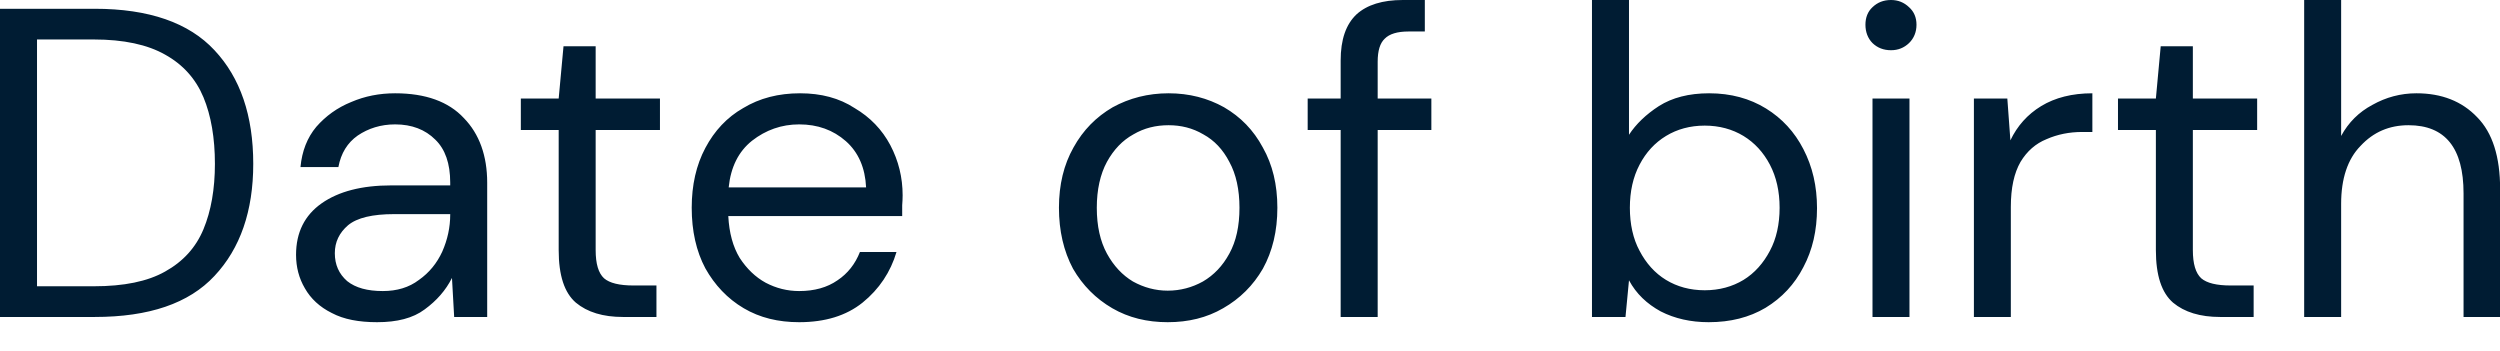 <?xml version="1.0" encoding="utf-8"?>
<svg xmlns="http://www.w3.org/2000/svg" fill="none" height="100%" overflow="visible" preserveAspectRatio="none" style="display: block;" viewBox="0 0 57 8" width="100%">
<path d="M0 7.227V0.2H2.159C3.397 0.2 4.307 0.518 4.89 1.145C5.479 1.773 5.774 2.636 5.774 3.736C5.774 4.809 5.479 5.664 4.89 6.291C4.307 6.918 3.397 7.227 2.159 7.227H0ZM0.844 6.527H2.139C2.822 6.527 3.364 6.418 3.765 6.191C4.174 5.964 4.465 5.645 4.639 5.227C4.813 4.809 4.9 4.309 4.9 3.736C4.9 3.146 4.813 2.637 4.639 2.218C4.465 1.8 4.174 1.473 3.765 1.246C3.364 1.018 2.822 0.9 2.139 0.9H0.844V6.527ZM8.597 7.346C8.183 7.346 7.838 7.282 7.564 7.136C7.289 7 7.085 6.809 6.951 6.573C6.817 6.345 6.75 6.091 6.75 5.809C6.75 5.3 6.945 4.909 7.333 4.636C7.721 4.364 8.25 4.227 8.919 4.227H10.265V4.164C10.265 3.727 10.15 3.4 9.923 3.182C9.695 2.955 9.391 2.836 9.009 2.836C8.682 2.836 8.397 2.927 8.155 3.091C7.922 3.255 7.775 3.491 7.715 3.809H6.851C6.885 3.446 7.005 3.137 7.212 2.891C7.426 2.646 7.69 2.455 8.005 2.327C8.32 2.191 8.655 2.127 9.009 2.127C9.705 2.127 10.228 2.318 10.575 2.691C10.931 3.055 11.108 3.555 11.108 4.164V7.227H10.355L10.305 6.337C10.164 6.618 9.956 6.855 9.682 7.055C9.415 7.255 9.053 7.346 8.597 7.346ZM8.728 6.636C9.049 6.636 9.325 6.555 9.552 6.382C9.786 6.218 9.963 6 10.084 5.736C10.204 5.464 10.265 5.182 10.265 4.891V4.882H8.989C8.494 4.882 8.142 4.964 7.935 5.136C7.735 5.309 7.634 5.518 7.634 5.773C7.634 6.036 7.728 6.245 7.915 6.409C8.109 6.564 8.38 6.636 8.728 6.636ZM14.204 7.227C13.748 7.227 13.391 7.118 13.129 6.9C12.868 6.673 12.738 6.282 12.738 5.7V2.964H11.875V2.246H12.738L12.848 1.055H13.581V2.246H15.047V2.964H13.581V5.7C13.581 6.018 13.645 6.227 13.772 6.345C13.899 6.455 14.124 6.509 14.444 6.509H14.967V7.227H14.204ZM18.221 7.346C17.745 7.346 17.324 7.245 16.956 7.027C16.587 6.809 16.296 6.5 16.082 6.118C15.874 5.727 15.771 5.264 15.771 4.737C15.771 4.218 15.874 3.764 16.082 3.373C16.289 2.982 16.577 2.673 16.945 2.464C17.32 2.237 17.752 2.127 18.241 2.127C18.723 2.127 19.137 2.237 19.485 2.464C19.84 2.673 20.111 2.955 20.299 3.309C20.486 3.664 20.58 4.046 20.58 4.455C20.58 4.527 20.576 4.6 20.57 4.682C20.57 4.755 20.57 4.837 20.57 4.927H16.605C16.625 5.309 16.711 5.627 16.866 5.882C17.026 6.127 17.223 6.318 17.457 6.446C17.698 6.573 17.953 6.636 18.221 6.636C18.568 6.636 18.86 6.555 19.095 6.391C19.328 6.236 19.499 6.018 19.606 5.746H20.44C20.305 6.2 20.048 6.591 19.666 6.9C19.292 7.2 18.809 7.346 18.221 7.346ZM18.221 2.836C17.819 2.836 17.46 2.964 17.146 3.209C16.838 3.455 16.661 3.809 16.614 4.273H19.747C19.726 3.827 19.573 3.473 19.285 3.218C18.996 2.964 18.643 2.836 18.221 2.836ZM26.624 7.346C26.155 7.346 25.734 7.245 25.359 7.027C24.985 6.809 24.686 6.509 24.465 6.127C24.252 5.727 24.144 5.264 24.144 4.737C24.144 4.209 24.255 3.755 24.475 3.364C24.696 2.964 24.995 2.664 25.369 2.446C25.75 2.237 26.175 2.127 26.644 2.127C27.113 2.127 27.535 2.237 27.909 2.446C28.284 2.664 28.579 2.964 28.793 3.364C29.014 3.755 29.124 4.209 29.124 4.737C29.124 5.264 29.014 5.727 28.793 6.127C28.572 6.509 28.27 6.809 27.889 7.027C27.515 7.245 27.093 7.346 26.624 7.346ZM26.624 6.627C26.912 6.627 27.18 6.555 27.427 6.418C27.675 6.273 27.876 6.064 28.029 5.782C28.184 5.5 28.26 5.155 28.26 4.737C28.26 4.327 28.184 3.973 28.029 3.691C27.883 3.409 27.686 3.2 27.437 3.064C27.19 2.918 26.924 2.855 26.644 2.855C26.356 2.855 26.089 2.918 25.841 3.064C25.594 3.2 25.393 3.409 25.238 3.691C25.085 3.973 25.007 4.327 25.007 4.737C25.007 5.155 25.085 5.5 25.238 5.782C25.393 6.064 25.59 6.273 25.831 6.418C26.079 6.555 26.343 6.627 26.624 6.627ZM30.567 7.227V2.964H29.815V2.246H30.567V1.382C30.567 0.9 30.688 0.555 30.929 0.327C31.17 0.109 31.521 0 31.984 0H32.486V0.718H32.114C31.86 0.718 31.679 0.773 31.572 0.882C31.465 0.982 31.411 1.155 31.411 1.409V2.246H32.635V2.964H31.411V7.227H30.567ZM38.958 7.346C38.55 7.346 38.185 7.264 37.864 7.1C37.549 6.927 37.308 6.7 37.141 6.391L37.061 7.227H36.297V0H37.141V3.073C37.302 2.827 37.529 2.609 37.824 2.418C38.126 2.227 38.506 2.127 38.968 2.127C39.464 2.127 39.895 2.246 40.264 2.473C40.632 2.7 40.916 3.009 41.117 3.4C41.325 3.8 41.428 4.246 41.428 4.746C41.428 5.255 41.325 5.7 41.117 6.091C40.916 6.482 40.628 6.791 40.254 7.018C39.885 7.237 39.454 7.346 38.958 7.346ZM38.868 6.618C39.202 6.618 39.497 6.536 39.752 6.382C40.005 6.227 40.206 6 40.354 5.718C40.501 5.445 40.575 5.109 40.575 4.737C40.575 4.364 40.501 4.036 40.354 3.755C40.206 3.473 40.005 3.255 39.752 3.1C39.497 2.946 39.202 2.864 38.868 2.864C38.533 2.864 38.238 2.946 37.985 3.1C37.73 3.255 37.529 3.473 37.382 3.755C37.234 4.036 37.161 4.364 37.161 4.737C37.161 5.109 37.234 5.445 37.382 5.718C37.529 6 37.73 6.227 37.985 6.382C38.238 6.536 38.533 6.618 38.868 6.618ZM43.115 1.145C42.946 1.145 42.806 1.091 42.693 0.982C42.585 0.873 42.532 0.727 42.532 0.564C42.532 0.4 42.585 0.264 42.693 0.164C42.806 0.055 42.946 0 43.115 0C43.276 0 43.412 0.055 43.526 0.164C43.639 0.264 43.696 0.4 43.696 0.564C43.696 0.727 43.639 0.873 43.526 0.982C43.412 1.091 43.276 1.145 43.115 1.145ZM42.693 7.227V2.246H43.536V7.227H42.693ZM45.005 7.227V2.246H45.767L45.837 3.2C45.992 2.873 46.226 2.609 46.54 2.418C46.855 2.227 47.244 2.127 47.706 2.127V3.009H47.474C47.18 3.009 46.909 3.064 46.661 3.173C46.414 3.273 46.216 3.446 46.068 3.691C45.922 3.946 45.847 4.282 45.847 4.718V7.227H45.005ZM50.62 7.227C50.165 7.227 49.806 7.118 49.545 6.9C49.285 6.673 49.154 6.282 49.154 5.7V2.964H48.29V2.246H49.154L49.264 1.055H49.997V2.246H51.463V2.964H49.997V5.7C49.997 6.018 50.061 6.227 50.188 6.345C50.316 6.455 50.539 6.509 50.861 6.509H51.383V7.227H50.62ZM52.535 7.227V0H53.378V3.1C53.545 2.791 53.783 2.555 54.091 2.391C54.399 2.218 54.734 2.127 55.095 2.127C55.671 2.127 56.133 2.309 56.48 2.673C56.829 3.027 57.003 3.573 57.003 4.318V7.227H56.169V4.409C56.169 3.373 55.751 2.855 54.914 2.855C54.479 2.855 54.115 3.009 53.82 3.327C53.526 3.627 53.378 4.073 53.378 4.646V7.227H52.535Z" fill="#001C33" id="Vector"/>
</svg>